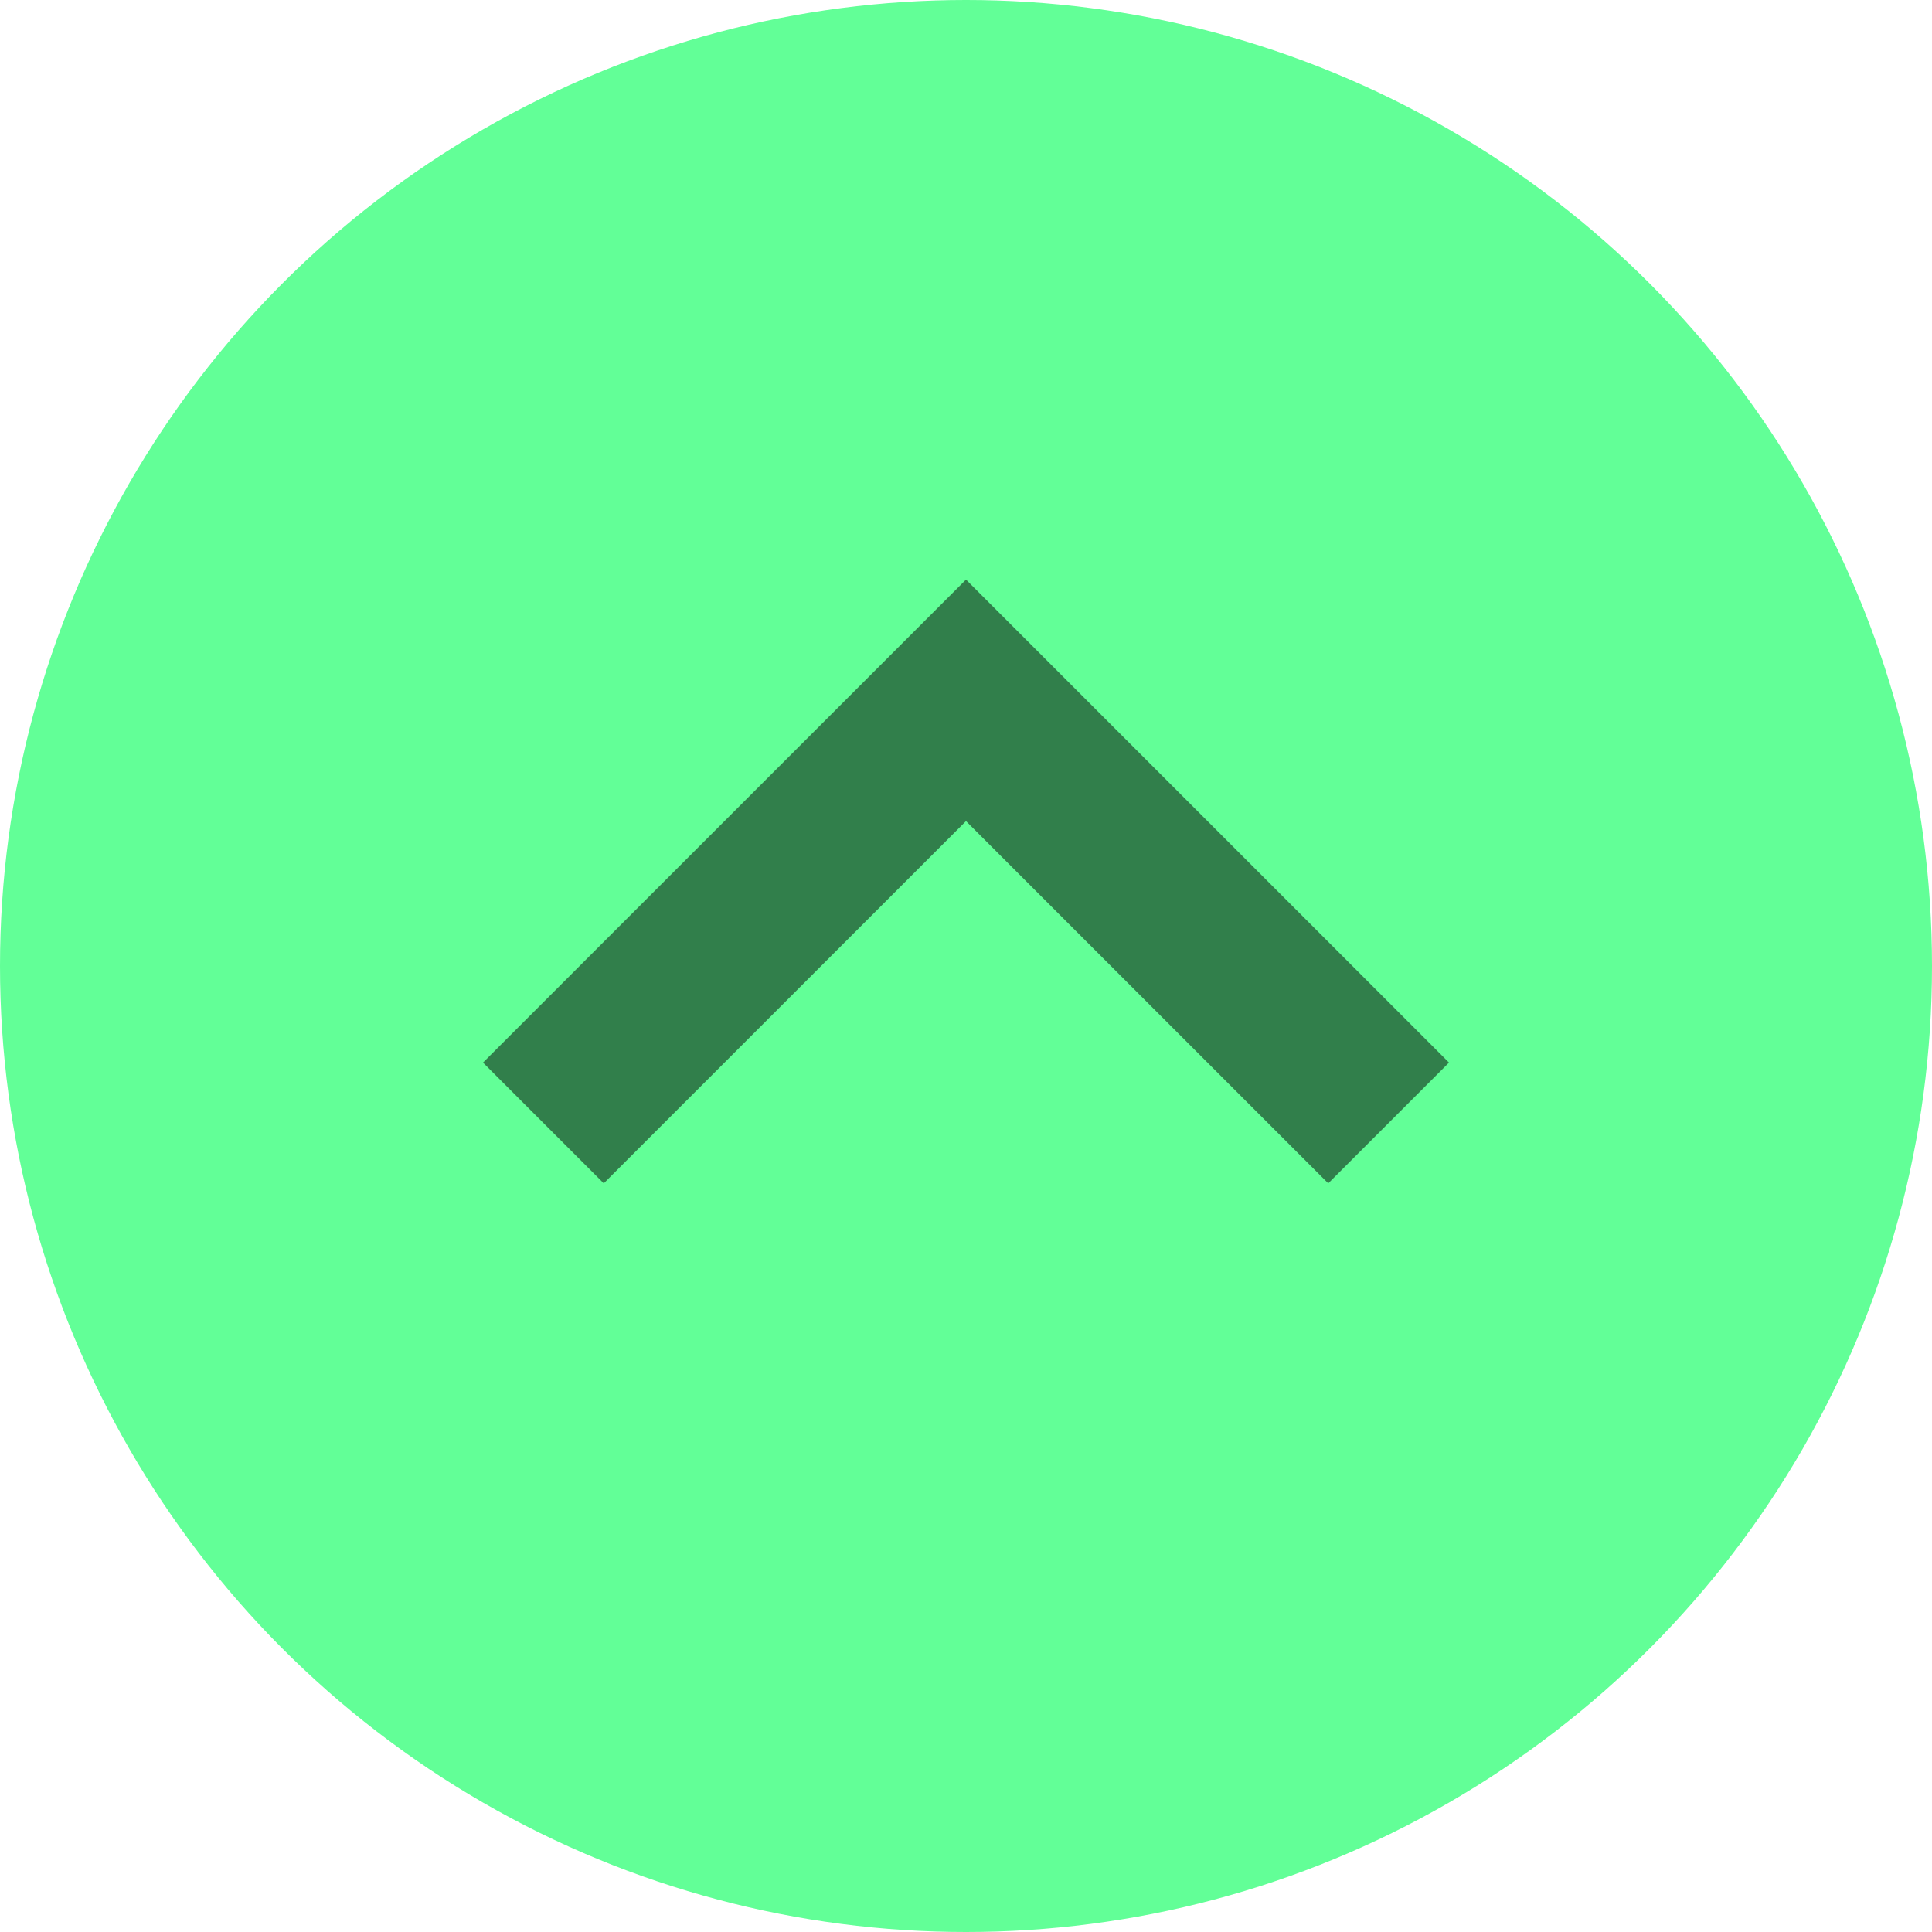 <svg width="16" height="16" viewBox="0 0 16 16" fill="none" xmlns="http://www.w3.org/2000/svg">
<circle cx="8" cy="8" r="8" fill="#62FF97"/>
<path fill-rule="evenodd" clip-rule="evenodd" d="M8 4.8L4 8.8L5 9.8L8 6.8L11 9.8L12 8.8L9 5.8L8 4.8Z" fill="black" fill-opacity="0.5"/>
</svg>
